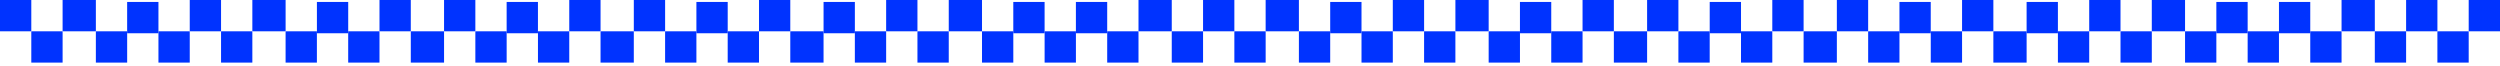 <?xml version="1.0" encoding="utf-8"?>
<svg xmlns="http://www.w3.org/2000/svg" fill="none" height="100%" overflow="visible" preserveAspectRatio="none" style="display: block;" viewBox="0 0 800 21" width="100%">
<g id="Decorative border">
<path d="M0 0H10.016V10.016H0V0Z" fill="#0033FF"/>
<path d="M121.438 0H131.454V10.016H121.438V0Z" fill="#0033FF"/>
<path d="M506.416 0H516.432V10.016H506.416V0Z" fill="#0033FF"/>
<path d="M60.719 0H70.735V10.016H60.719V0Z" fill="#0033FF"/>
<path d="M445.697 0H455.713V10.016H445.697V0Z" fill="#0033FF"/>
<path d="M182.163 0H192.178V10.016H182.163V0Z" fill="#0033FF"/>
<path d="M567.136 0H577.151V10.016H567.136V0Z" fill="#0033FF"/>
<path d="M283.568 0H293.584V10.016H283.568V0Z" fill="#0033FF"/>
<path d="M668.546 0H678.562V10.016H668.546V0Z" fill="#0033FF"/>
<path d="M364.32 0H374.962V10.016H364.32V0Z" fill="#0033FF"/>
<path d="M749.298 0H759.94V10.016H749.298V0Z" fill="#0033FF"/>
<path d="M60.719 20.033L50.704 20.033V10.018L60.719 10.018V20.033Z" fill="#0033FF"/>
<path d="M445.697 20.033L435.682 20.033V10.018L445.697 10.018V20.033Z" fill="#0033FF"/>
<path d="M182.163 20.033L172.147 20.033V10.018L182.163 10.018V20.033Z" fill="#0033FF"/>
<path d="M567.136 20.033L557.12 20.033V10.018L567.136 10.018V20.033Z" fill="#0033FF"/>
<path d="M283.568 20.033L273.552 20.033V10.018L283.568 10.018V20.033Z" fill="#0033FF"/>
<path d="M668.546 20.033L658.53 20.033V10.018L668.546 10.018V20.033Z" fill="#0033FF"/>
<path d="M364.32 20.033L354.305 20.033V10.018L364.32 10.018V20.033Z" fill="#0033FF"/>
<path d="M749.298 20.033L739.283 20.033V10.018L749.298 10.018V20.033Z" fill="#0033FF"/>
<path d="M121.438 20.033L111.423 20.033L111.423 10.018L121.438 10.018V20.033Z" fill="#0033FF"/>
<path d="M506.416 20.033L496.401 20.033V10.018L506.416 10.018V20.033Z" fill="#0033FF"/>
<path d="M242.877 20.033L232.861 20.033V10.018L242.877 10.018V20.033Z" fill="#0033FF"/>
<path d="M627.86 20.033L617.844 20.033V10.018L627.86 10.018V20.033Z" fill="#0033FF"/>
<path d="M344.292 20.033L334.276 20.033V10.018L344.292 10.018V20.033Z" fill="#0033FF"/>
<path d="M729.265 20.033L719.249 20.033V10.018L729.265 10.018V20.033Z" fill="#0033FF"/>
<path d="M10.017 10.017H20.032V20.032H10.017V10.017Z" fill="#0033FF"/>
<path d="M394.995 10.017H405.01V20.032H394.995V10.017Z" fill="#0033FF"/>
<path d="M131.455 10.017H142.097V20.032H131.455V10.017Z" fill="#0033FF"/>
<path d="M516.433 10.017H527.075V20.032H516.433V10.017Z" fill="#0033FF"/>
<path d="M70.736 10.017H80.751V20.032H70.736V10.017Z" fill="#0033FF"/>
<path d="M455.709 10.017H465.725V20.032H455.709V10.017Z" fill="#0033FF"/>
<path d="M192.174 10.017H202.816V20.032H192.174V10.017Z" fill="#0033FF"/>
<path d="M577.152 10.017H587.794V20.032H577.152V10.017Z" fill="#0033FF"/>
<path d="M293.584 10.017H303.6V20.032H293.584V10.017Z" fill="#0033FF"/>
<path d="M678.562 10.017H688.578V20.032H678.562V10.017Z" fill="#0033FF"/>
<path d="M374.961 10.017H384.977V20.032H374.961V10.017Z" fill="#0033FF"/>
<path d="M759.939 10.017H769.955V20.032H759.939V10.017Z" fill="#0033FF"/>
<path d="M779.968 10.017H789.983V20.032H779.968V10.017Z" fill="#0033FF"/>
<path d="M50.703 10.641L40.687 10.641V0.625L50.703 0.625V10.641Z" fill="#0033FF"/>
<path d="M435.681 10.641L425.665 10.641V0.625L435.681 0.625V10.641Z" fill="#0033FF"/>
<path d="M172.141 10.641L162.125 10.641V0.625L172.141 0.625V10.641Z" fill="#0033FF"/>
<path d="M557.124 10.641L547.108 10.641V0.625L557.124 0.625V10.641Z" fill="#0033FF"/>
<path d="M273.556 10.641L263.54 10.641V0.625L273.556 0.625V10.641Z" fill="#0033FF"/>
<path d="M658.529 10.641L648.514 10.641V0.625L658.529 0.625V10.641Z" fill="#0033FF"/>
<path d="M354.304 10.641L344.288 10.641V0.625L354.304 0.625V10.641Z" fill="#0033FF"/>
<path d="M739.282 10.641L729.266 10.641V0.625L739.282 0.625V10.641Z" fill="#0033FF"/>
<path d="M111.427 10.641L101.411 10.641L101.411 0.625L111.427 0.625V10.641Z" fill="#0033FF"/>
<path d="M496.4 10.641L486.384 10.641V0.625L496.4 0.625V10.641Z" fill="#0033FF"/>
<path d="M232.865 10.641L222.85 10.641V0.625L232.865 0.625V10.641Z" fill="#0033FF"/>
<path d="M617.838 10.641L607.823 10.641V0.625L617.838 0.625V10.641Z" fill="#0033FF"/>
<path d="M334.27 10.641L324.255 10.641V0.625L334.27 0.625V10.641Z" fill="#0033FF"/>
<path d="M719.248 10.641L709.233 10.641V0.625L719.248 0.625V10.641Z" fill="#0033FF"/>
<path d="M20.033 0H30.675V10.016H20.033V0Z" fill="#0033FF"/>
<path d="M405.006 0H415.648V10.016H405.006V0Z" fill="#0033FF"/>
<path d="M142.096 0H152.112V10.016H142.096V0Z" fill="#0033FF"/>
<path d="M527.074 0H537.09V10.016H527.074V0Z" fill="#0033FF"/>
<path d="M242.877 0H252.893V10.016H242.877V0Z" fill="#0033FF"/>
<path d="M627.86 0H637.875V10.016H627.86V0Z" fill="#0033FF"/>
<path d="M80.752 0H91.394V10.016H80.752V0Z" fill="#0033FF"/>
<path d="M465.73 0H476.372V10.016H465.73V0Z" fill="#0033FF"/>
<path d="M202.82 0H212.836V10.016H202.82V0Z" fill="#0033FF"/>
<path d="M587.793 0H597.809V10.016H587.793V0Z" fill="#0033FF"/>
<path d="M303.601 0H314.243V10.016H303.601V0Z" fill="#0033FF"/>
<path d="M688.574 0H699.216V10.016H688.574V0Z" fill="#0033FF"/>
<path d="M384.978 0H394.994V10.016H384.978V0Z" fill="#0033FF"/>
<path d="M769.956 0H779.972V10.016H769.956V0Z" fill="#0033FF"/>
<path d="M789.984 0H800V10.016H789.984V0Z" fill="#0033FF"/>
<path d="M40.691 20.033L30.675 20.033V10.018L40.691 10.018V20.033Z" fill="#0033FF"/>
<path d="M425.664 20.033L415.648 20.033V10.018L425.664 10.018V20.033Z" fill="#0033FF"/>
<path d="M162.129 20.033L152.114 20.033L152.114 10.018L162.129 10.018V20.033Z" fill="#0033FF"/>
<path d="M547.102 20.033L537.087 20.033V10.018L547.102 10.018V20.033Z" fill="#0033FF"/>
<path d="M263.535 20.033L252.893 20.033V10.018L263.535 10.018V20.033Z" fill="#0033FF"/>
<path d="M648.518 20.033L637.876 20.033V10.018L648.518 10.018V20.033Z" fill="#0033FF"/>
<path d="M101.405 20.033L91.39 20.033L91.39 10.018L101.405 10.018V20.033Z" fill="#0033FF"/>
<path d="M486.388 20.033L476.372 20.033V10.018L486.388 10.018V20.033Z" fill="#0033FF"/>
<path d="M222.849 20.033L212.833 20.033V10.018L222.849 10.018V20.033Z" fill="#0033FF"/>
<path d="M607.827 20.033L597.811 20.033V10.018L607.827 10.018V20.033Z" fill="#0033FF"/>
<path d="M324.259 20.033L314.243 20.033V10.018L324.259 10.018V20.033Z" fill="#0033FF"/>
<path d="M709.232 20.033L699.216 20.033V10.018L709.232 10.018V20.033Z" fill="#0033FF"/>
</g>
</svg>